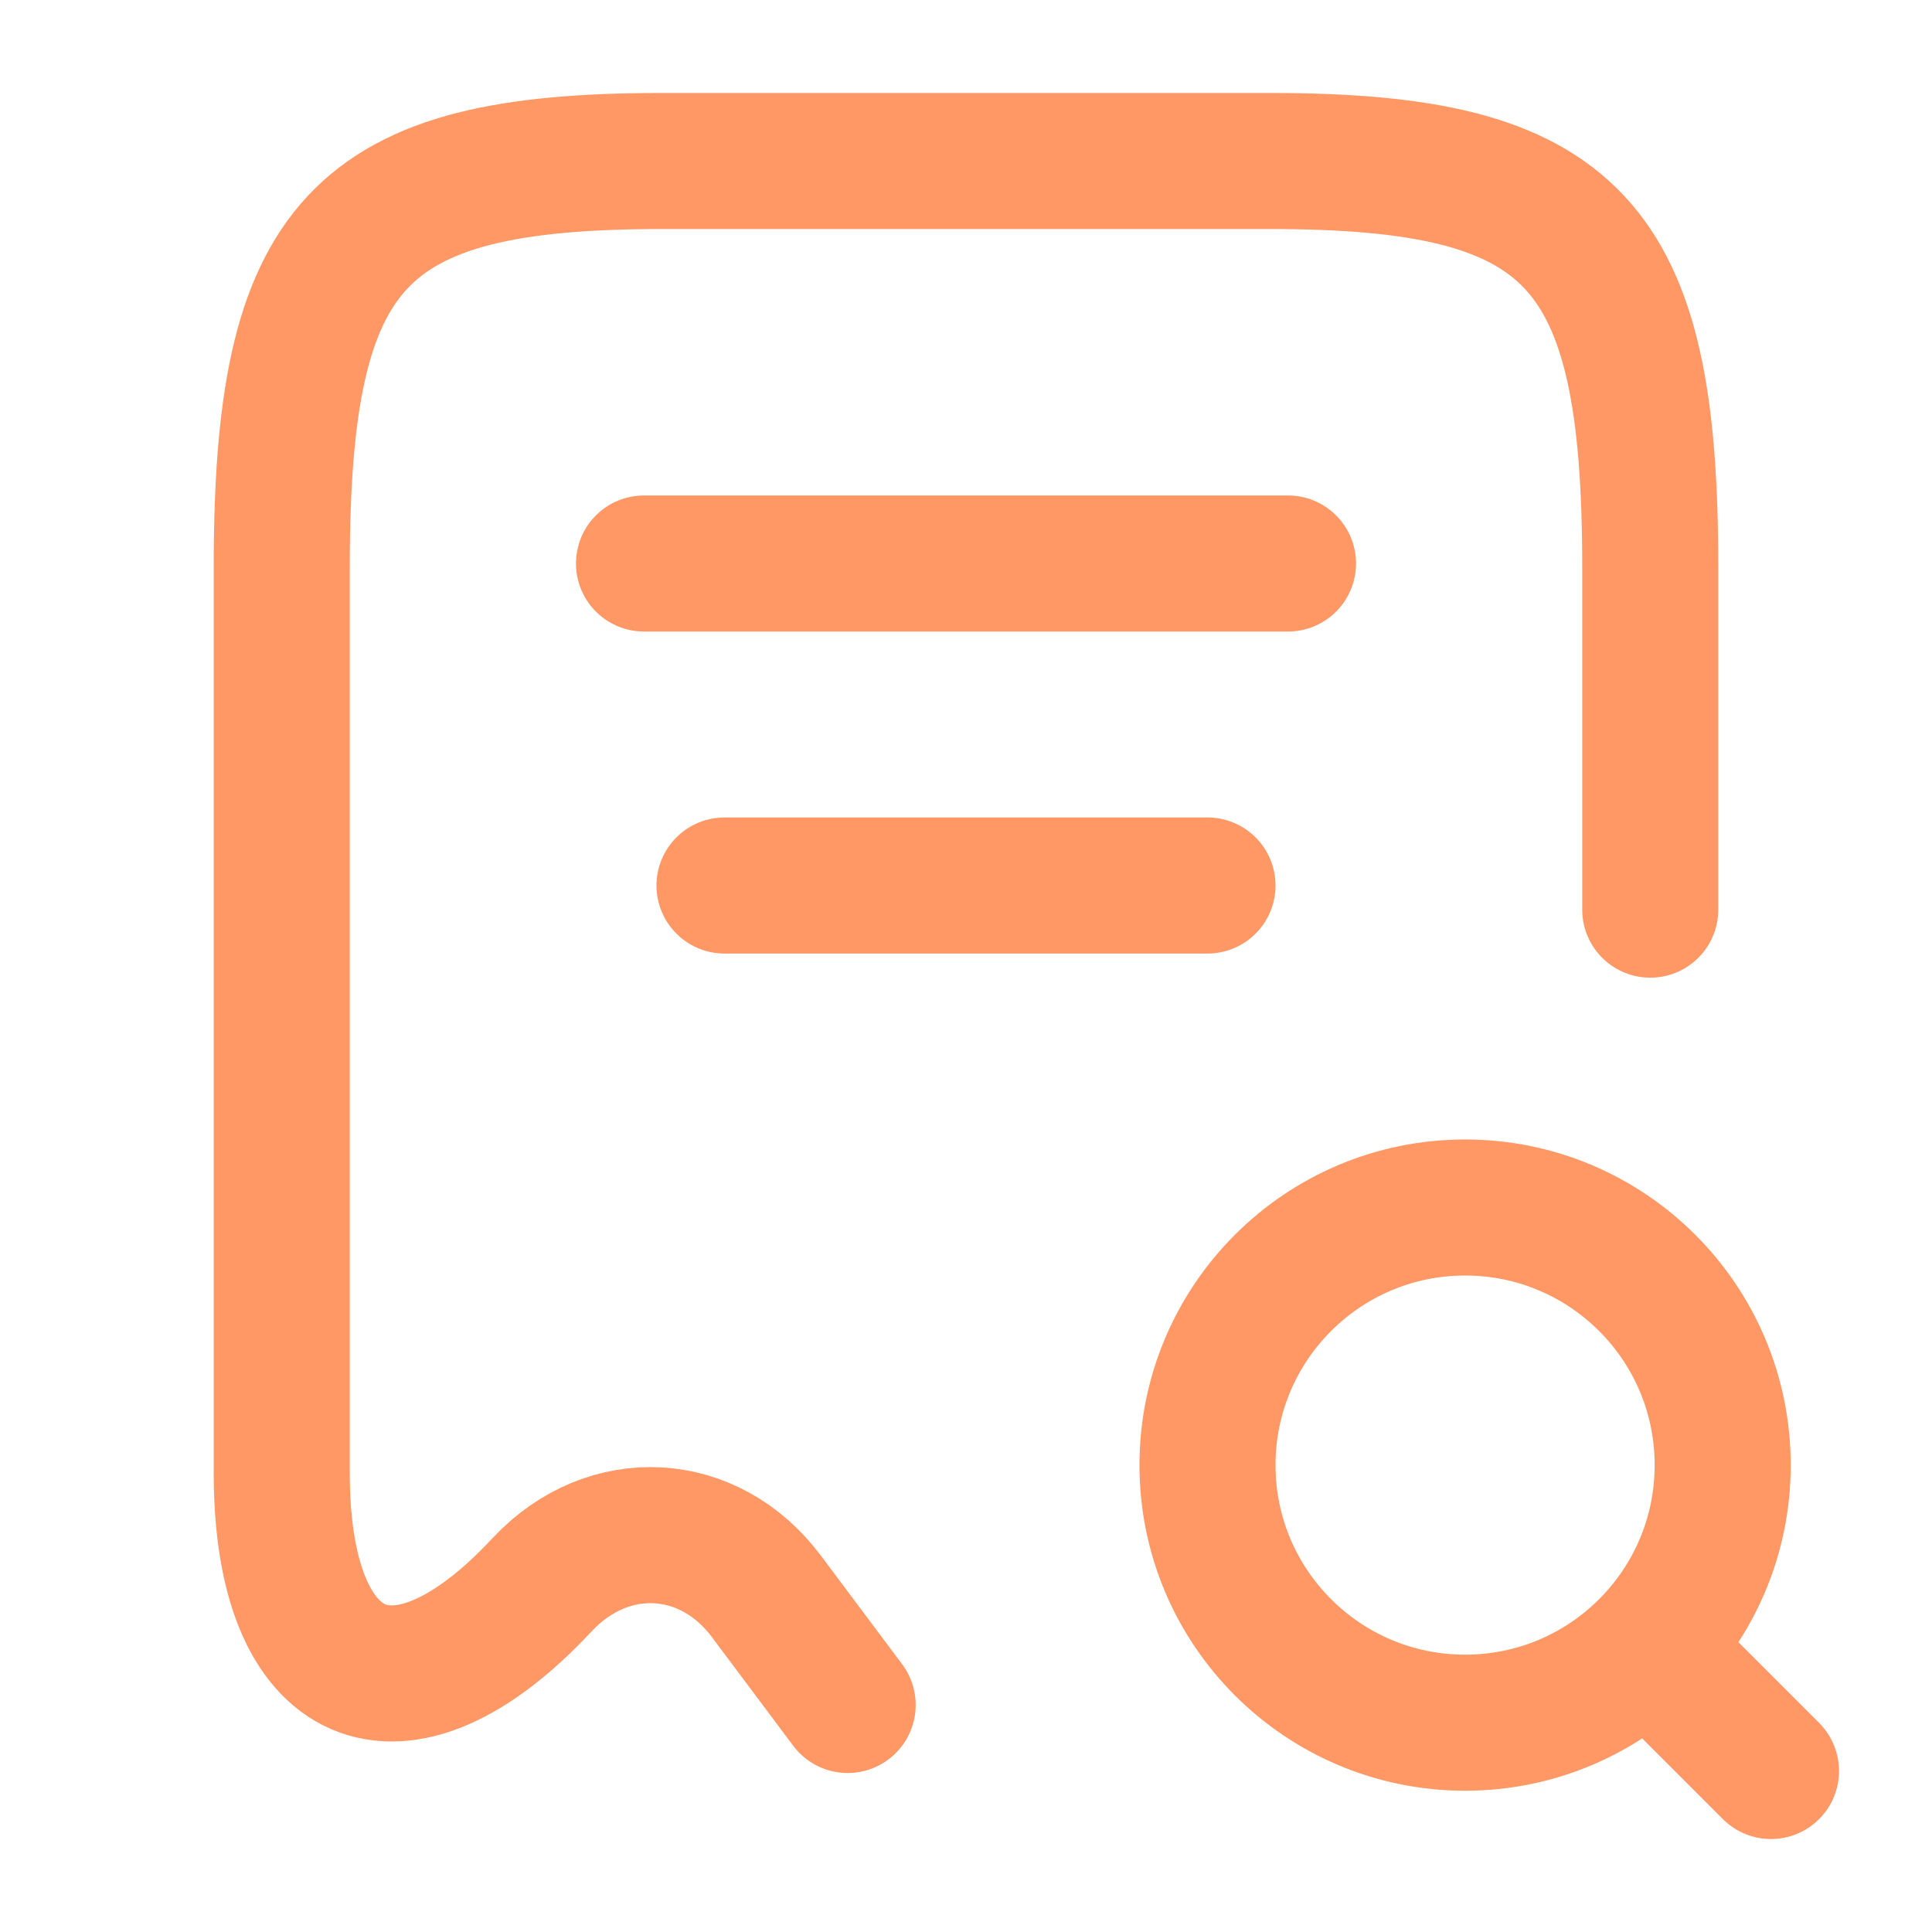 <svg width="71" height="71" viewBox="0 0 71 71" fill="none" xmlns="http://www.w3.org/2000/svg">
<path d="M60.646 33.429V20.827C60.646 8.905 57.865 5.917 46.682 5.917H24.317C13.135 5.917 10.354 8.905 10.354 20.827V54.138C10.354 62.007 14.673 63.87 19.91 58.25L19.939 58.22C22.365 55.646 26.063 55.853 28.163 58.664L31.151 62.657" stroke="#FF9864" stroke-width="5" stroke-linecap="round" stroke-linejoin="round"/>
<path d="M53.842 63.308C59.07 63.308 63.308 59.07 63.308 53.842C63.308 48.613 59.07 44.375 53.842 44.375C48.613 44.375 44.375 48.613 44.375 53.842C44.375 59.07 48.613 63.308 53.842 63.308Z" stroke="#FF9864" stroke-width="5" stroke-linecap="round" stroke-linejoin="round"/>
<path d="M65.083 65.083L62.125 62.125" stroke="#FF9864" stroke-width="5" stroke-linecap="round" stroke-linejoin="round"/>
<path d="M23.667 20.708H47.333" stroke="#FF9864" stroke-width="5" stroke-linecap="round" stroke-linejoin="round"/>
<path d="M26.625 32.542H44.375" stroke="#FF9864" stroke-width="5" stroke-linecap="round" stroke-linejoin="round"/>
</svg>
